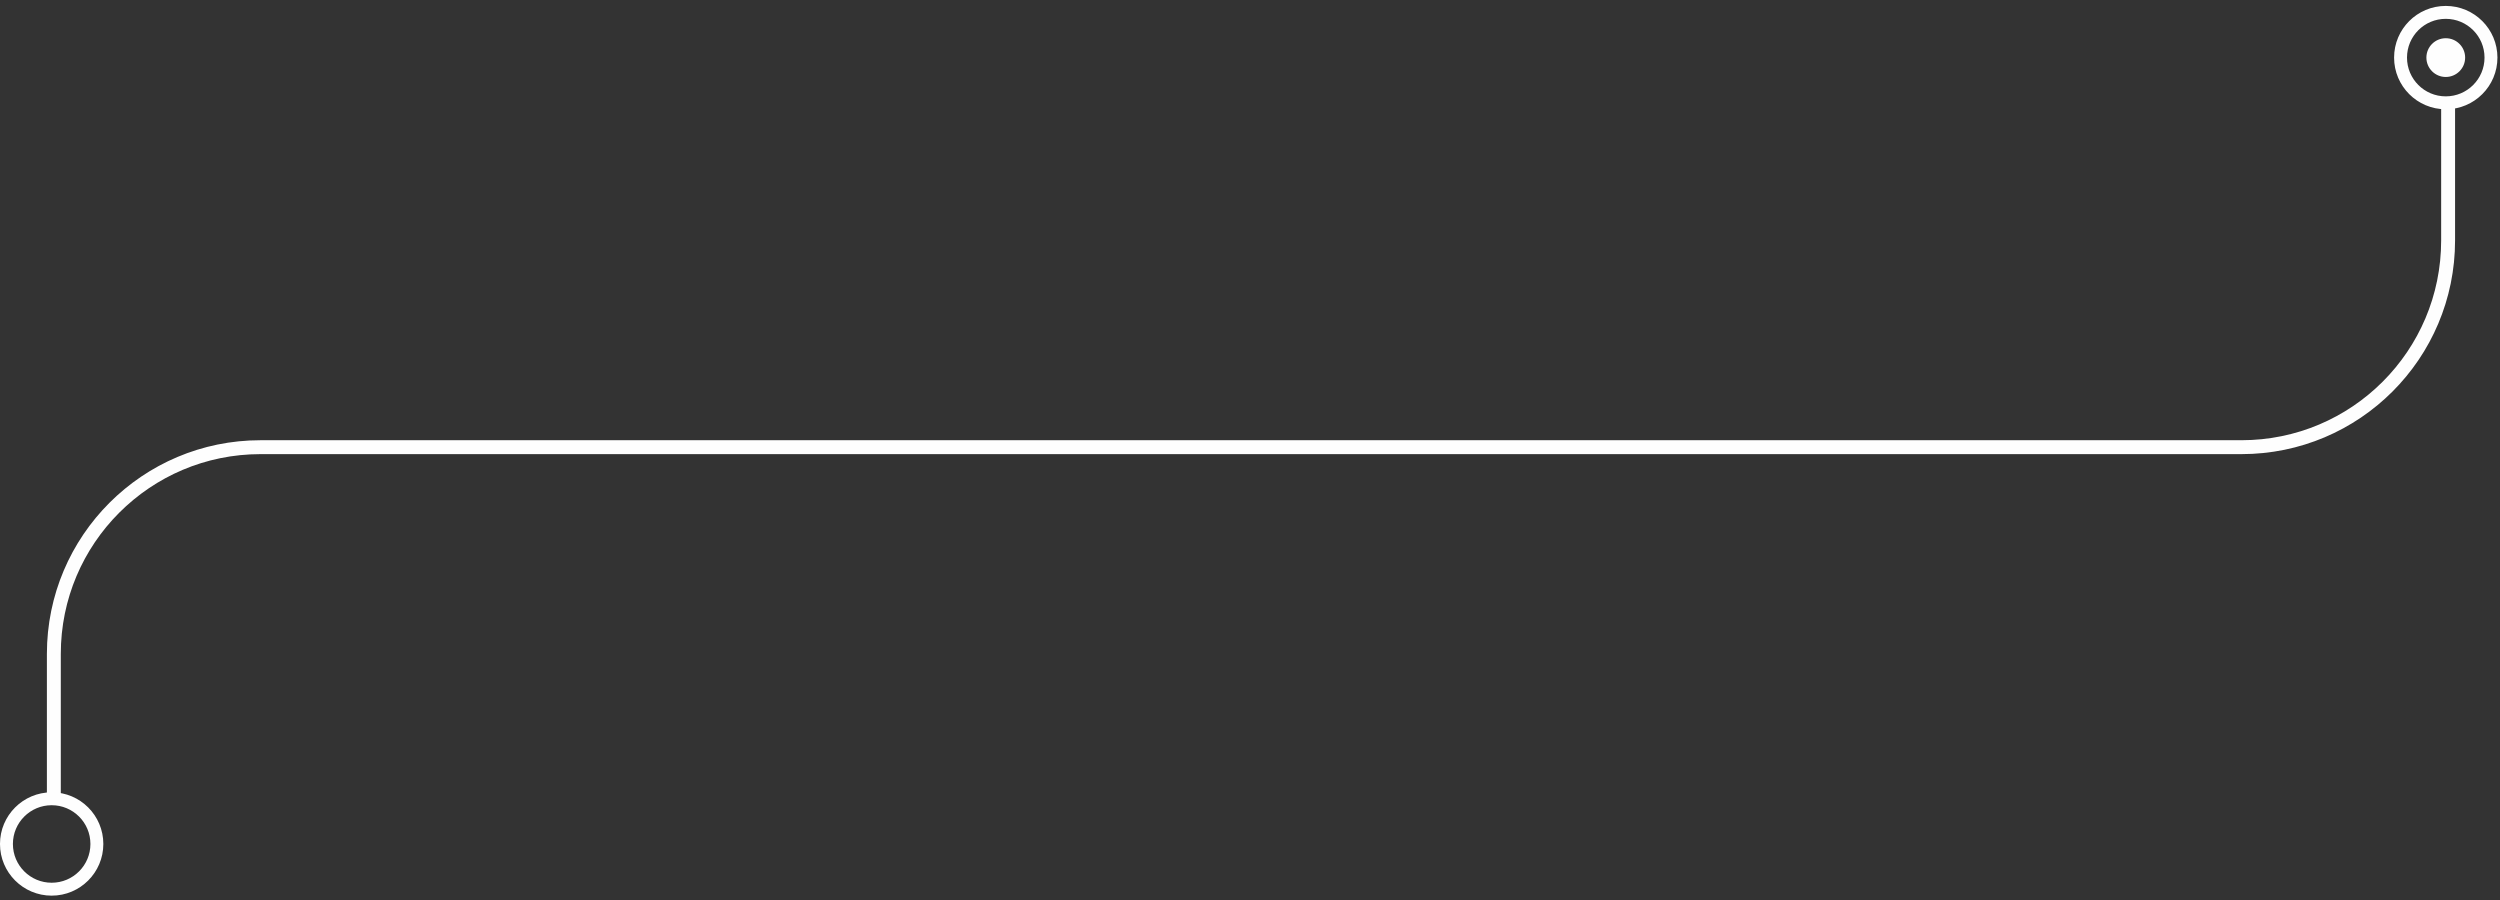 <?xml version="1.0" encoding="UTF-8"?> <svg xmlns="http://www.w3.org/2000/svg" width="325" height="117" viewBox="0 0 325 117" fill="none"><rect x="0" y="0" width="325" height="117" fill="#333333" stroke="none"/><path d="M318.254 13.133V31.264C318.254 46.103 306.224 58.133 291.385 58.133L33.869 58.133C19.03 58.133 7 70.162 7 85.002V103.5" stroke="#FEFEFE" stroke-width="1.808"></path><circle cx="6.716" cy="109.717" r="5.878" transform="rotate(-180 6.716 109.717)" stroke="#FEFEFE" stroke-width="1.679"></circle><circle cx="317.949" cy="7.488" r="5.878" transform="rotate(-180 317.949 7.488)" stroke="#FEFEFE" stroke-width="1.679"></circle><circle cx="317.95" cy="7.488" r="2.519" transform="rotate(-180 317.95 7.488)" fill="#FEFEFE"></circle></svg> 